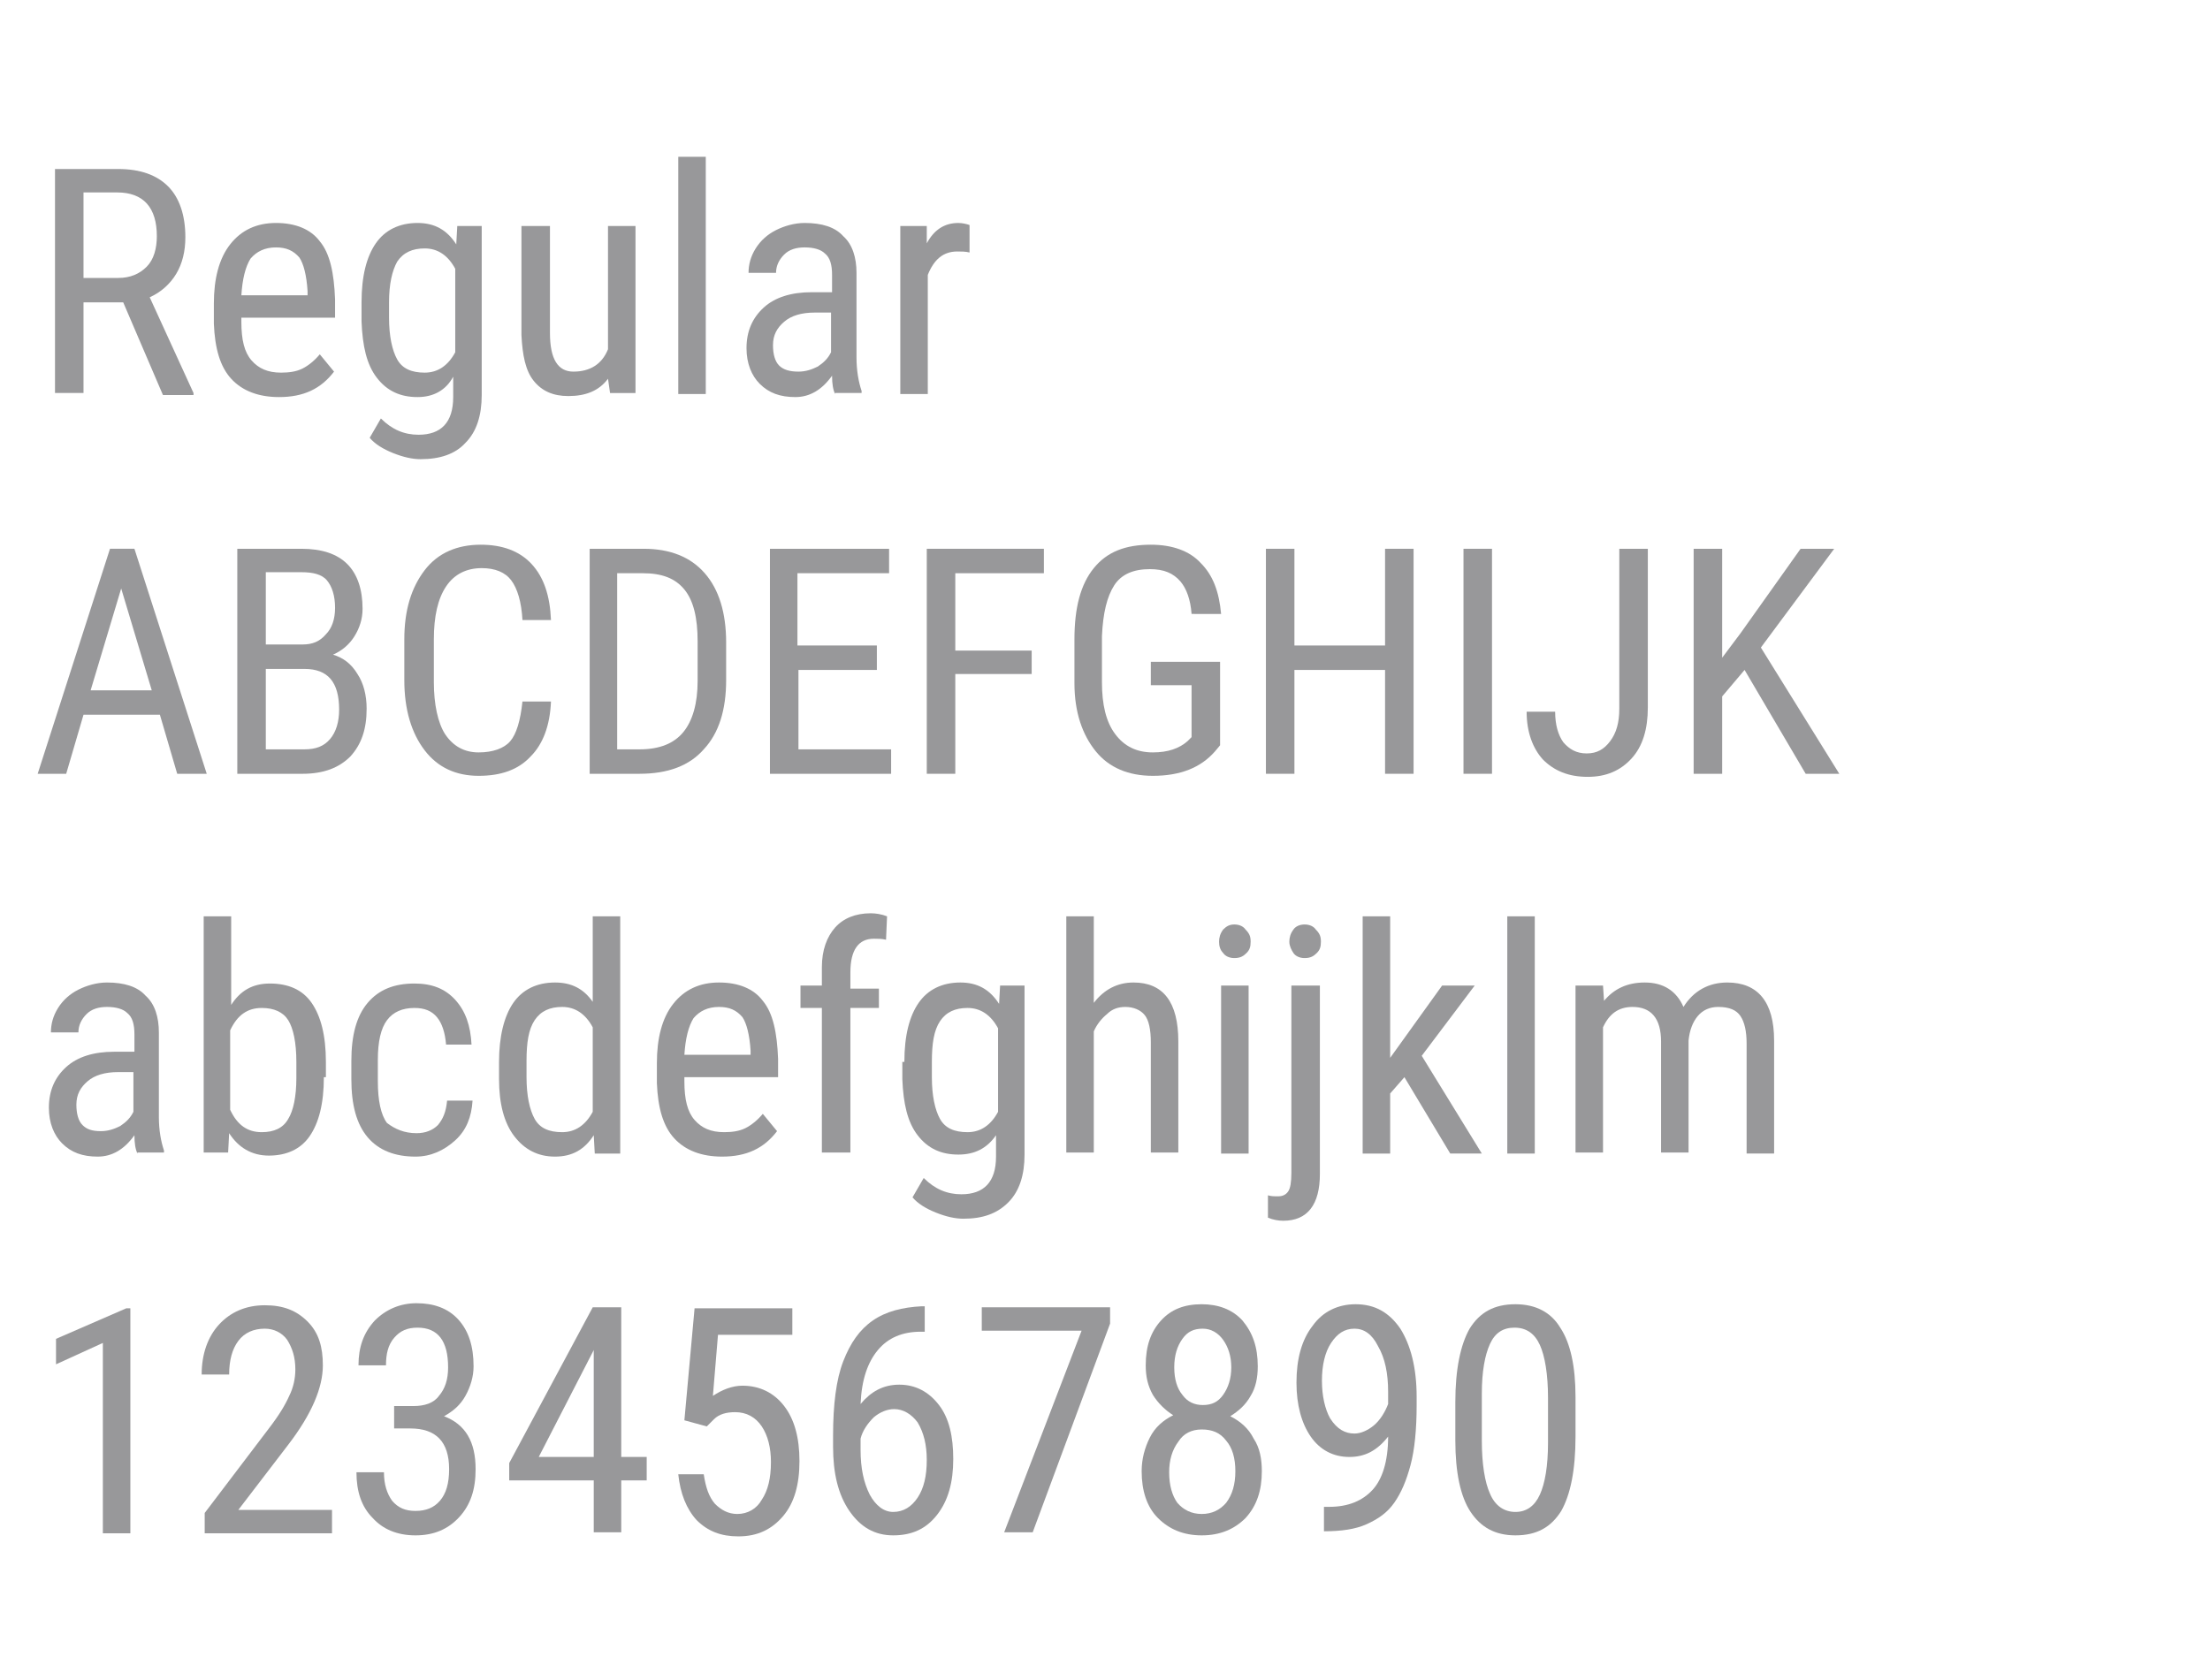 <?xml version="1.0" encoding="utf-8"?>
<!-- Generator: Adobe Illustrator 22.0.1, SVG Export Plug-In . SVG Version: 6.00 Build 0)  -->
<svg version="1.1" id="Layer_1" xmlns="http://www.w3.org/2000/svg" xmlns:xlink="http://www.w3.org/1999/xlink" x="0px" y="0px"
	 viewBox="0 0 217 165" style="enable-background:new 0 0 217 165;" xml:space="preserve">
<style type="text/css">
	.st0{fill:#FFFFFF;}
	.st1{enable-background:new    ;}
	.st2{fill:#98989A;}
</style>
<title>ABC_Web_</title>
<rect class="st0" width="217" height="165"/>
<g class="st1">
	<path class="st2" d="M12.1,29.7H8.2v8.9H5.4V16.6h6.2c2.2,0,3.8,0.6,4.9,1.7c1.1,1.1,1.7,2.8,1.7,5c0,1.4-0.3,2.6-0.9,3.6
		c-0.6,1-1.5,1.8-2.6,2.3l4.3,9.4v0.2h-3L12.1,29.7z M8.2,27.3h3.4c1.2,0,2.1-0.4,2.8-1.1s1-1.8,1-3c0-2.8-1.3-4.3-3.9-4.3H8.2V27.3
		z"/>
	<path class="st2" d="M27.4,39c-2,0-3.6-0.6-4.7-1.8c-1.1-1.2-1.6-3-1.7-5.4v-2c0-2.4,0.5-4.4,1.6-5.8c1.1-1.4,2.6-2.1,4.5-2.1
		c1.9,0,3.4,0.6,4.3,1.8c1,1.2,1.4,3.1,1.5,5.7v1.8h-9.2v0.4c0,1.8,0.3,3,1,3.8c0.7,0.8,1.6,1.2,2.9,1.2c0.8,0,1.5-0.1,2.1-0.4
		c0.6-0.3,1.2-0.8,1.7-1.4l1.4,1.7C31.5,38.2,29.8,39,27.4,39z M27.1,24.3c-1.1,0-1.9,0.4-2.5,1.1c-0.5,0.8-0.8,2-0.9,3.6h6.5v-0.4
		c-0.1-1.6-0.4-2.7-0.8-3.3C28.8,24.6,28.1,24.3,27.1,24.3z"/>
	<path class="st2" d="M35.5,29.7c0-2.6,0.5-4.5,1.4-5.8c0.9-1.3,2.3-2,4.1-2c1.7,0,2.9,0.7,3.8,2.1l0.1-1.8h2.4v16.6
		c0,2-0.5,3.6-1.6,4.7c-1,1.1-2.5,1.6-4.4,1.6c-0.8,0-1.7-0.2-2.7-0.6s-1.8-0.9-2.3-1.5l1.1-1.9c1.1,1.1,2.3,1.6,3.7,1.6
		c2.2,0,3.4-1.2,3.4-3.7V37C43.8,38.3,42.6,39,41,39c-1.7,0-3-0.6-4-1.9c-1-1.3-1.4-3.1-1.5-5.5V29.7z M38.2,31.2
		c0,1.8,0.3,3.2,0.8,4.1c0.5,0.9,1.4,1.3,2.7,1.3c1.3,0,2.3-0.7,3-2v-8.2c-0.7-1.3-1.7-2-3-2c-1.2,0-2.1,0.4-2.7,1.3
		c-0.5,0.9-0.8,2.2-0.8,4V31.2z"/>
	<path class="st2" d="M59.7,37.2c-0.9,1.2-2.2,1.7-3.9,1.7c-1.5,0-2.6-0.5-3.4-1.5c-0.8-1-1.1-2.5-1.2-4.5V22.2H54v10.5
		c0,2.6,0.8,3.8,2.3,3.8c1.6,0,2.8-0.7,3.4-2.2V22.2h2.7v16.4h-2.5L59.7,37.2z"/>
	<path class="st2" d="M69.3,38.7h-2.7V15.4h2.7V38.7z"/>
	<path class="st2" d="M82,38.7c-0.2-0.4-0.3-1-0.3-1.8c-1,1.4-2.2,2.1-3.6,2.1c-1.5,0-2.6-0.4-3.5-1.3c-0.8-0.8-1.3-2-1.3-3.5
		c0-1.7,0.6-3,1.7-4c1.1-1,2.7-1.5,4.7-1.5h2V27c0-1-0.2-1.7-0.7-2.1c-0.4-0.4-1.1-0.6-2-0.6c-0.8,0-1.5,0.2-2,0.7
		c-0.5,0.5-0.8,1.1-0.8,1.8h-2.7c0-0.8,0.2-1.6,0.7-2.4s1.2-1.4,2-1.8c0.8-0.4,1.8-0.7,2.8-0.7c1.7,0,3,0.4,3.8,1.3
		c0.9,0.8,1.3,2.1,1.3,3.6v8.3c0,1.3,0.2,2.4,0.5,3.3v0.2H82z M78.4,36.5c0.7,0,1.3-0.2,1.9-0.5c0.6-0.4,1-0.8,1.3-1.4v-3.9H80
		c-1.3,0-2.3,0.3-3,0.9c-0.7,0.6-1.1,1.3-1.1,2.3c0,0.9,0.2,1.6,0.6,2S77.5,36.5,78.4,36.5z"/>
	<path class="st2" d="M95.2,24.8c-0.4-0.1-0.8-0.1-1.2-0.1c-1.4,0-2.3,0.8-2.9,2.3v11.7h-2.7V22.2H91l0,1.7c0.7-1.3,1.7-2,3.1-2
		c0.4,0,0.8,0.1,1.1,0.2L95.2,24.8z"/>
</g>
<g class="st1">
	<path class="st2" d="M15.7,70.2H8.2L6.5,76H3.7l7.1-22.1h2.4L20.3,76h-2.9L15.7,70.2z M8.9,67.8h6l-3-10L8.9,67.8z"/>
	<path class="st2" d="M23.3,76V53.9h6.3c2,0,3.5,0.5,4.5,1.5c1,1,1.5,2.5,1.5,4.4c0,1-0.3,1.9-0.8,2.7c-0.5,0.8-1.2,1.4-2.1,1.8
		c1,0.3,1.8,0.9,2.4,1.9c0.6,0.9,0.9,2.1,0.9,3.4c0,2-0.5,3.5-1.6,4.7c-1.1,1.1-2.6,1.7-4.7,1.7H23.3z M26.1,63.3h3.6
		c1,0,1.7-0.3,2.3-1c0.6-0.6,0.9-1.5,0.9-2.6c0-1.2-0.3-2.1-0.8-2.7c-0.5-0.6-1.4-0.8-2.5-0.8h-3.5V63.3z M26.1,65.6v8h3.8
		c1.1,0,1.9-0.3,2.5-1c0.6-0.7,0.9-1.7,0.9-2.9c0-2.7-1.1-4-3.4-4H26.1z"/>
	<path class="st2" d="M54.1,68.9c-0.1,2.4-0.8,4.2-2,5.4c-1.2,1.3-2.9,1.9-5.1,1.9c-2.2,0-4-0.8-5.3-2.5s-2-4-2-6.9v-4
		c0-2.9,0.7-5.1,2-6.8c1.3-1.7,3.2-2.5,5.5-2.5c2.1,0,3.8,0.6,5,1.9s1.8,3.1,1.9,5.5h-2.8c-0.1-1.8-0.5-3.1-1.1-3.9
		c-0.6-0.8-1.6-1.2-2.9-1.2c-1.5,0-2.7,0.6-3.5,1.8s-1.2,2.9-1.2,5.2V67c0,2.2,0.4,4,1.1,5.1c0.8,1.2,1.9,1.8,3.3,1.8
		s2.5-0.4,3.1-1.1c0.6-0.7,1-2,1.2-3.9H54.1z"/>
	<path class="st2" d="M57.9,76V53.9h5.3c2.6,0,4.6,0.8,6,2.4c1.4,1.6,2.1,3.9,2.1,6.8v3.7c0,2.9-0.7,5.2-2.2,6.8
		c-1.4,1.6-3.5,2.4-6.3,2.4H57.9z M60.6,56.3v17.3h2.2c2,0,3.4-0.6,4.3-1.7c0.9-1.1,1.4-2.8,1.4-5V63c0-2.3-0.4-4-1.3-5.1
		c-0.9-1.1-2.2-1.6-4.1-1.6H60.6z"/>
	<path class="st2" d="M86.2,65.8h-7.8v7.8h9.1V76H75.6V53.9h11.7v2.4h-9v7.1h7.8V65.8z"/>
	<path class="st2" d="M101.3,66.2h-7.5V76H91V53.9h11.5v2.4h-8.7v7.6h7.5V66.2z"/>
	<path class="st2" d="M119.8,73.2l-0.5,0.6c-1.4,1.6-3.4,2.4-6.1,2.4c-2.4,0-4.3-0.8-5.6-2.4s-2.1-3.8-2.1-6.7v-4.3
		c0-3.1,0.6-5.4,1.9-7s3.1-2.3,5.6-2.3c2.1,0,3.8,0.6,4.9,1.8c1.2,1.2,1.8,2.8,2,5H117c-0.1-1.4-0.5-2.5-1.1-3.2
		c-0.7-0.8-1.6-1.2-3-1.2c-1.6,0-2.8,0.5-3.5,1.6s-1.1,2.7-1.2,5V67c0,2.2,0.4,3.9,1.3,5.1c0.9,1.2,2.1,1.8,3.7,1.8
		c1.5,0,2.6-0.4,3.4-1.1l0.4-0.4v-5.1h-4V65h6.8V73.2z"/>
	<path class="st2" d="M138.8,76H136V65.8h-8.9V76h-2.8V53.9h2.8v9.5h8.9v-9.5h2.8V76z"/>
	<path class="st2" d="M146.5,76h-2.8V53.9h2.8V76z"/>
	<path class="st2" d="M159,53.9h2.8v15.6c0,2.1-0.5,3.8-1.6,5c-1.1,1.2-2.5,1.8-4.3,1.8c-1.9,0-3.3-0.6-4.4-1.7
		c-1-1.1-1.6-2.7-1.6-4.7h2.8c0,1.3,0.3,2.3,0.8,3c0.6,0.7,1.3,1.1,2.3,1.1c1,0,1.7-0.4,2.3-1.2c0.6-0.8,0.9-1.8,0.9-3.2V53.9z"/>
	<path class="st2" d="M171.3,65.8l-2.2,2.6V76h-2.8V53.9h2.8v10.7l1.8-2.4l5.9-8.3h3.3l-7.2,9.7l7.7,12.4h-3.3L171.3,65.8z"/>
</g>
<g class="st1">
	<path class="st2" d="M13.5,113.3c-0.2-0.4-0.3-1-0.3-1.8c-1,1.4-2.2,2.1-3.6,2.1c-1.5,0-2.6-0.4-3.5-1.3c-0.8-0.8-1.3-2-1.3-3.5
		c0-1.7,0.6-3,1.7-4c1.1-1,2.7-1.5,4.7-1.5h2v-1.7c0-1-0.2-1.7-0.7-2.1c-0.4-0.4-1.1-0.6-2-0.6c-0.8,0-1.5,0.2-2,0.7
		c-0.5,0.5-0.8,1.1-0.8,1.8H5c0-0.8,0.2-1.6,0.7-2.4s1.2-1.4,2-1.8s1.8-0.7,2.8-0.7c1.7,0,3,0.4,3.8,1.3c0.9,0.8,1.3,2.1,1.3,3.6
		v8.3c0,1.3,0.2,2.4,0.5,3.3v0.2H13.5z M9.9,111.1c0.7,0,1.3-0.2,1.9-0.5c0.6-0.4,1-0.8,1.3-1.4v-3.9h-1.5c-1.3,0-2.3,0.3-3,0.9
		c-0.7,0.6-1.1,1.3-1.1,2.3c0,0.9,0.2,1.6,0.6,2S9,111.1,9.9,111.1z"/>
	<path class="st2" d="M31.8,105.8c0,2.6-0.5,4.5-1.4,5.8c-0.9,1.3-2.3,1.9-4,1.9c-1.7,0-3-0.8-3.9-2.2l-0.1,1.9h-2.4V90h2.7v8.7
		c0.9-1.4,2.1-2.1,3.8-2.1c1.8,0,3.2,0.6,4.1,1.9c0.9,1.3,1.4,3.2,1.4,5.8V105.8z M29.1,104.3c0-1.9-0.3-3.3-0.8-4.1
		c-0.5-0.8-1.4-1.2-2.6-1.2c-1.4,0-2.4,0.7-3.1,2.2v7.8c0.7,1.5,1.7,2.2,3.1,2.2c1.2,0,2.1-0.4,2.6-1.3c0.5-0.8,0.8-2.2,0.8-4V104.3
		z"/>
	<path class="st2" d="M40.9,111.3c0.9,0,1.6-0.3,2.1-0.8c0.5-0.6,0.8-1.3,0.9-2.4h2.5c-0.1,1.6-0.6,2.9-1.7,3.9
		c-1.1,1-2.4,1.6-3.9,1.6c-2,0-3.6-0.6-4.7-1.9c-1.1-1.3-1.6-3.2-1.6-5.7v-1.8c0-2.5,0.5-4.4,1.6-5.7c1.1-1.3,2.6-1.9,4.6-1.9
		c1.7,0,3,0.5,4,1.6c1,1.1,1.5,2.5,1.6,4.4h-2.5c-0.1-1.2-0.4-2.1-0.9-2.7s-1.2-0.9-2.2-0.9c-1.2,0-2.1,0.4-2.7,1.2
		s-0.9,2.1-0.9,3.9v2.1c0,1.9,0.3,3.3,0.9,4.1C38.8,110.9,39.7,111.3,40.9,111.3z"/>
	<path class="st2" d="M49,104.3c0-2.5,0.5-4.5,1.4-5.8c0.9-1.3,2.3-2,4.1-2c1.6,0,2.8,0.6,3.7,1.9V90h2.7v23.3h-2.5l-0.1-1.8
		c-0.9,1.4-2.1,2.1-3.8,2.1c-1.7,0-3-0.7-4-2c-1-1.3-1.5-3.2-1.5-5.6V104.3z M51.7,105.8c0,1.8,0.3,3.2,0.8,4.1
		c0.5,0.9,1.4,1.3,2.7,1.3c1.3,0,2.3-0.7,3-2v-8.3c-0.7-1.3-1.7-2-3-2c-1.2,0-2.1,0.4-2.7,1.3s-0.8,2.2-0.8,4V105.8z"/>
	<path class="st2" d="M70.9,113.6c-2,0-3.6-0.6-4.7-1.8c-1.1-1.2-1.6-3-1.7-5.4v-2c0-2.4,0.5-4.4,1.6-5.8s2.6-2.1,4.5-2.1
		c1.9,0,3.4,0.6,4.3,1.8c1,1.2,1.4,3.1,1.5,5.7v1.8h-9.2v0.4c0,1.8,0.3,3,1,3.8c0.7,0.8,1.6,1.2,2.9,1.2c0.8,0,1.5-0.1,2.1-0.4
		c0.6-0.3,1.2-0.8,1.7-1.4l1.4,1.7C75,112.8,73.3,113.6,70.9,113.6z M70.6,98.9c-1.1,0-1.9,0.4-2.5,1.1c-0.5,0.8-0.8,2-0.9,3.6h6.5
		v-0.4c-0.1-1.6-0.4-2.7-0.8-3.3C72.3,99.2,71.6,98.9,70.6,98.9z"/>
	<path class="st2" d="M80.7,113.3V99h-2.1v-2.2h2.1V95c0-1.7,0.5-3,1.3-3.9s2-1.4,3.5-1.4c0.5,0,1.1,0.1,1.6,0.3l-0.1,2.3
		c-0.4-0.1-0.8-0.1-1.2-0.1c-1.5,0-2.3,1.1-2.3,3.3v1.6h2.8V99h-2.8v14.2H80.7z"/>
	<path class="st2" d="M88.8,104.3c0-2.6,0.5-4.5,1.4-5.8s2.3-2,4.1-2c1.7,0,2.9,0.7,3.8,2.1l0.1-1.8h2.4v16.6c0,2-0.5,3.6-1.6,4.7
		s-2.5,1.6-4.4,1.6c-0.8,0-1.7-0.2-2.7-0.6c-1-0.4-1.8-0.9-2.3-1.5l1.1-1.9c1.1,1.1,2.3,1.6,3.7,1.6c2.2,0,3.4-1.2,3.4-3.7v-2.1
		c-0.9,1.3-2.1,1.9-3.7,1.9c-1.7,0-3-0.6-4-1.9c-1-1.3-1.4-3.1-1.5-5.5V104.3z M91.5,105.8c0,1.8,0.3,3.2,0.8,4.1
		c0.5,0.9,1.4,1.3,2.7,1.3c1.3,0,2.3-0.7,3-2v-8.2c-0.7-1.3-1.7-2-3-2c-1.2,0-2.1,0.4-2.7,1.3s-0.8,2.2-0.8,4V105.8z"/>
	<path class="st2" d="M107.4,98.5c1-1.3,2.3-2,3.9-2c2.9,0,4.4,1.9,4.4,5.8v10.9H113v-10.8c0-1.3-0.2-2.2-0.6-2.7s-1.1-0.8-1.9-0.8
		c-0.7,0-1.3,0.2-1.8,0.7c-0.5,0.4-1,1-1.3,1.7v11.9h-2.7V90h2.7V98.5z"/>
	<path class="st2" d="M122.8,92.5c0,0.5-0.1,0.8-0.4,1.1c-0.3,0.3-0.6,0.5-1.2,0.5c-0.5,0-0.9-0.2-1.1-0.5c-0.3-0.3-0.4-0.7-0.4-1.1
		s0.1-0.8,0.4-1.2c0.3-0.3,0.6-0.5,1.1-0.5s0.9,0.2,1.1,0.5C122.7,91.7,122.8,92,122.8,92.5z M122.6,113.3h-2.7V96.8h2.7V113.3z"/>
	<path class="st2" d="M129.6,96.8v18.5c0,3-1.2,4.6-3.6,4.6c-0.5,0-1-0.1-1.5-0.3l0-2.2c0.3,0.1,0.6,0.1,1,0.1c0.5,0,0.8-0.2,1-0.5
		c0.2-0.3,0.3-0.9,0.3-1.8V96.8H129.6z M129.7,92.5c0,0.5-0.1,0.8-0.4,1.1c-0.3,0.3-0.6,0.5-1.2,0.5c-0.5,0-0.9-0.2-1.1-0.5
		c-0.2-0.3-0.4-0.7-0.4-1.1s0.1-0.8,0.4-1.2c0.2-0.3,0.6-0.5,1.1-0.5s0.9,0.2,1.1,0.5C129.6,91.7,129.7,92,129.7,92.5z"/>
	<path class="st2" d="M137.9,105.8l-1.4,1.6v5.9h-2.7V90h2.7v13.9l5.1-7.1h3.2l-5.2,6.9l5.9,9.6h-3.1L137.9,105.8z"/>
	<path class="st2" d="M150.7,113.3H148V90h2.7V113.3z"/>
	<path class="st2" d="M157.4,96.8l0.1,1.5c1-1.2,2.3-1.8,4-1.8c1.8,0,3.1,0.8,3.8,2.4c1-1.6,2.5-2.4,4.3-2.4c3,0,4.6,1.9,4.6,5.7
		v11.1h-2.7v-10.8c0-1.2-0.2-2.1-0.6-2.7c-0.4-0.6-1.1-0.9-2.2-0.9c-0.8,0-1.5,0.3-2,0.9c-0.5,0.6-0.8,1.4-0.9,2.4v11h-2.7v-10.9
		c0-2.3-1-3.4-2.8-3.4c-1.4,0-2.3,0.7-2.9,2v12.3h-2.7V96.8H157.4z"/>
</g>
<g class="st1">
	<path class="st2" d="M12.8,150.6h-2.7v-18.7l-4.6,2.1v-2.5l6.9-3h0.4V150.6z"/>
	<path class="st2" d="M32.5,150.6H20.1v-2l6.3-8.3c1-1.3,1.6-2.3,2-3.2c0.4-0.8,0.6-1.7,0.6-2.6c0-1.2-0.3-2.1-0.8-2.9
		c-0.5-0.7-1.3-1.1-2.2-1.1c-1.1,0-2,0.4-2.6,1.2c-0.6,0.8-0.9,1.9-0.9,3.3h-2.7c0-2,0.6-3.7,1.7-4.9s2.6-1.9,4.5-1.9
		c1.8,0,3.1,0.5,4.2,1.6s1.5,2.5,1.5,4.3c0,2.2-1.1,4.8-3.4,7.8l-4.9,6.4h9.2V150.6z"/>
	<path class="st2" d="M38.9,138.1h1.7c1.1,0,2-0.3,2.5-1c0.6-0.7,0.9-1.6,0.9-2.8c0-2.6-1-3.9-3-3.9c-1,0-1.7,0.3-2.3,1
		s-0.8,1.6-0.8,2.7h-2.7c0-1.8,0.5-3.2,1.6-4.4c1.1-1.1,2.5-1.7,4.1-1.7c1.7,0,3.1,0.5,4.1,1.6c1,1.1,1.5,2.6,1.5,4.6
		c0,1-0.3,2-0.8,2.9c-0.5,0.9-1.2,1.5-2.1,2c2.1,0.8,3.1,2.5,3.1,5.2c0,2-0.5,3.5-1.6,4.7c-1.1,1.2-2.5,1.8-4.3,1.8
		c-1.8,0-3.2-0.6-4.2-1.7c-1.1-1.1-1.6-2.6-1.6-4.5h2.7c0,1.2,0.3,2.1,0.8,2.8c0.6,0.7,1.3,1,2.3,1c1,0,1.8-0.3,2.4-1
		s0.9-1.7,0.9-3.1c0-2.7-1.3-4-3.8-4h-1.6V138.1z"/>
	<path class="st2" d="M61,143.1h2.5v2.3H61v5.1h-2.7v-5.1h-8.3v-1.7l8.2-15.3H61V143.1z M52.9,143.1h5.4v-10.5L52.9,143.1z"/>
	<path class="st2" d="M67.2,139.5l1-11h9.6v2.6h-7.3l-0.5,6c0.9-0.6,1.9-1,2.9-1c1.7,0,3.1,0.7,4.1,2c1,1.3,1.5,3.1,1.5,5.4
		c0,2.3-0.5,4.1-1.6,5.4c-1.1,1.3-2.5,2-4.4,2c-1.7,0-3-0.5-4.1-1.6c-1-1.1-1.6-2.6-1.8-4.5h2.5c0.2,1.3,0.5,2.2,1.1,2.9
		c0.6,0.6,1.3,1,2.2,1c1,0,1.9-0.5,2.4-1.4c0.6-0.9,0.9-2.1,0.9-3.7c0-1.4-0.3-2.6-0.9-3.5c-0.6-0.9-1.5-1.4-2.6-1.4
		c-0.9,0-1.6,0.2-2.1,0.7l-0.7,0.7L67.2,139.5z"/>
	<path class="st2" d="M90.8,128.4v2.4h-0.4c-1.8,0-3.2,0.6-4.2,1.8s-1.6,2.9-1.7,5.3c1-1.2,2.2-1.9,3.8-1.9c1.6,0,2.9,0.7,3.9,2
		c1,1.3,1.4,3.1,1.4,5.3c0,2.3-0.5,4.1-1.6,5.5s-2.5,2-4.3,2c-1.8,0-3.2-0.8-4.3-2.4c-1.1-1.6-1.6-3.7-1.6-6.3v-1.1
		c0-3,0.3-5.5,1-7.3c0.7-1.8,1.6-3.1,2.9-4c1.3-0.9,2.9-1.3,4.8-1.4H90.8z M87.8,138.4c-0.7,0-1.4,0.3-2,0.8
		c-0.6,0.6-1.1,1.3-1.3,2.1v1.1c0,1.8,0.3,3.2,0.9,4.4c0.6,1.1,1.4,1.7,2.3,1.7c1,0,1.8-0.5,2.4-1.4c0.6-0.9,0.9-2.1,0.9-3.7
		c0-1.5-0.3-2.7-0.9-3.7C89.5,138.9,88.7,138.4,87.8,138.4z"/>
	<path class="st2" d="M109,130l-7.6,20.5h-2.8l7.6-19.8h-9.8v-2.3H109V130z"/>
	<path class="st2" d="M123.5,134.2c0,1.1-0.2,2.1-0.7,2.9c-0.5,0.9-1.2,1.5-2,2c1,0.5,1.8,1.2,2.3,2.2c0.6,0.9,0.8,2,0.8,3.2
		c0,1.9-0.5,3.4-1.6,4.6c-1.1,1.1-2.5,1.7-4.3,1.7s-3.2-0.6-4.3-1.7c-1.1-1.1-1.6-2.7-1.6-4.6c0-1.2,0.3-2.3,0.8-3.3
		s1.3-1.7,2.3-2.2c-0.8-0.5-1.5-1.2-2-2c-0.5-0.9-0.7-1.8-0.7-2.9c0-1.9,0.5-3.3,1.5-4.4s2.3-1.6,4-1.6c1.6,0,3,0.5,4,1.6
		C123,130.9,123.5,132.3,123.5,134.2z M121.3,144.5c0-1.3-0.3-2.3-0.9-3c-0.6-0.8-1.4-1.1-2.4-1.1c-1,0-1.8,0.4-2.3,1.2
		c-0.6,0.8-0.9,1.8-0.9,3c0,1.3,0.3,2.3,0.8,3c0.6,0.7,1.4,1.1,2.4,1.1c1,0,1.8-0.4,2.4-1.1C121,146.8,121.3,145.8,121.3,144.5z
		 M120.9,134.3c0-1.1-0.3-2-0.8-2.7s-1.2-1.1-2-1.1c-0.9,0-1.5,0.3-2,1s-0.8,1.6-0.8,2.8c0,1.2,0.3,2.1,0.8,2.7c0.5,0.7,1.2,1,2,1
		c0.9,0,1.5-0.3,2-1C120.6,136.3,120.9,135.4,120.9,134.3z"/>
	<path class="st2" d="M136.3,141.1c-1.1,1.4-2.3,2-3.8,2c-1.6,0-2.9-0.7-3.8-2s-1.4-3.1-1.4-5.3c0-2.3,0.5-4.2,1.6-5.6
		c1-1.4,2.5-2.1,4.2-2.1c1.9,0,3.3,0.8,4.4,2.4c1,1.6,1.6,3.8,1.6,6.7v0.8c0,2.4-0.2,4.4-0.6,5.9c-0.4,1.5-0.9,2.7-1.6,3.7
		s-1.6,1.6-2.7,2.1c-1.1,0.5-2.5,0.7-4.2,0.7v-2.4h0.5c1.9,0,3.3-0.6,4.3-1.7C135.7,145.3,136.3,143.6,136.3,141.1z M133,140.8
		c0.6,0,1.3-0.3,1.9-0.8s1.1-1.3,1.4-2.1v-1.2c0-1.8-0.3-3.3-1-4.5c-0.6-1.2-1.4-1.7-2.3-1.7c-1,0-1.7,0.5-2.3,1.4s-0.9,2.2-0.9,3.7
		s0.3,2.8,0.8,3.7C131.3,140.4,132.1,140.8,133,140.8z"/>
	<path class="st2" d="M154.7,141.1c0,3.3-0.5,5.7-1.4,7.3c-1,1.6-2.4,2.4-4.5,2.4c-2,0-3.4-0.8-4.4-2.3c-1-1.5-1.5-3.9-1.5-7v-3.8
		c0-3.2,0.5-5.6,1.4-7.2c1-1.6,2.4-2.4,4.5-2.4c2,0,3.5,0.8,4.4,2.3c1,1.5,1.5,3.8,1.5,6.8V141.1z M152,137.3c0-2.3-0.3-4.1-0.8-5.2
		c-0.5-1.1-1.3-1.7-2.5-1.7c-1.1,0-1.9,0.5-2.4,1.6c-0.5,1.1-0.8,2.7-0.8,4.9v4.6c0,2.3,0.3,4.1,0.8,5.2c0.5,1.2,1.4,1.8,2.5,1.8
		c1.1,0,1.9-0.6,2.4-1.7c0.5-1.1,0.8-2.8,0.8-5.1V137.3z"/>
</g>
</svg>
